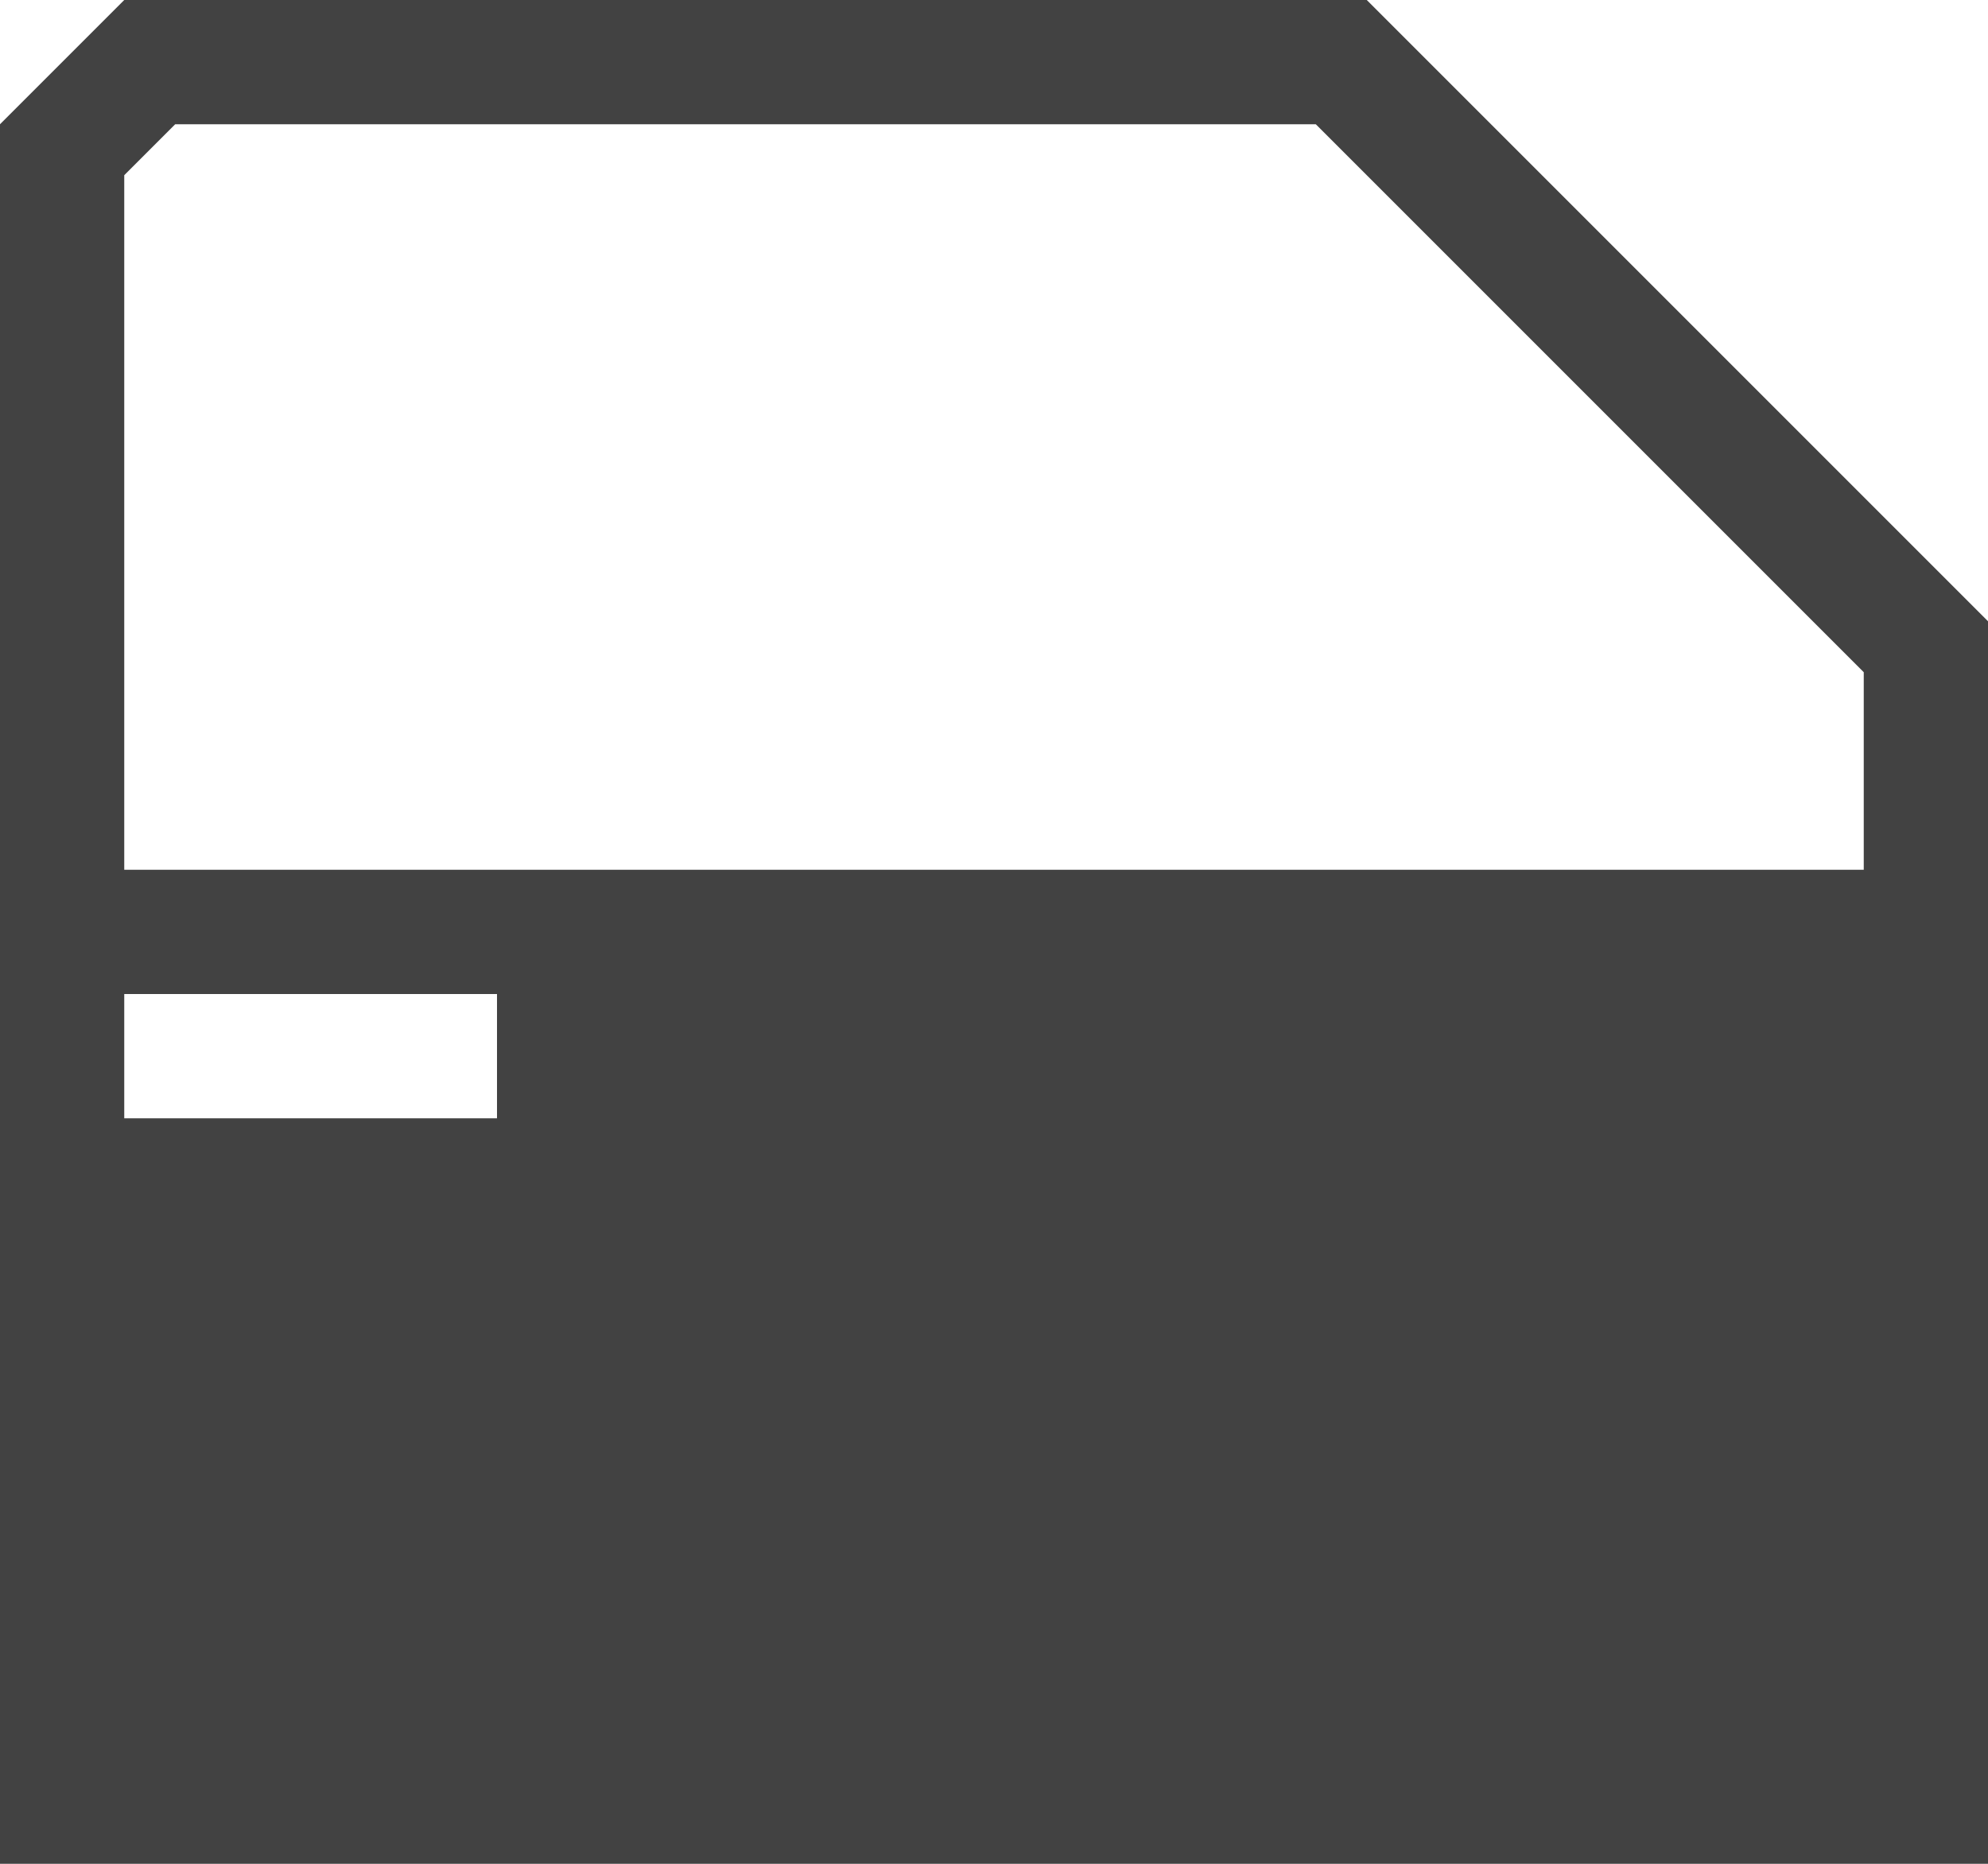 <svg id="Layer_1" data-name="Layer 1" xmlns="http://www.w3.org/2000/svg" viewBox="0 0 16 15"><defs><style>.cls-1{fill:#424242;}</style></defs><title>i4</title><path class="cls-1" d="M11,0H1L0,1V15H16V5ZM4,9H1V8H4ZM15,7H1V1.41L1.41,1h9.18L15,5.41Z"/></svg>